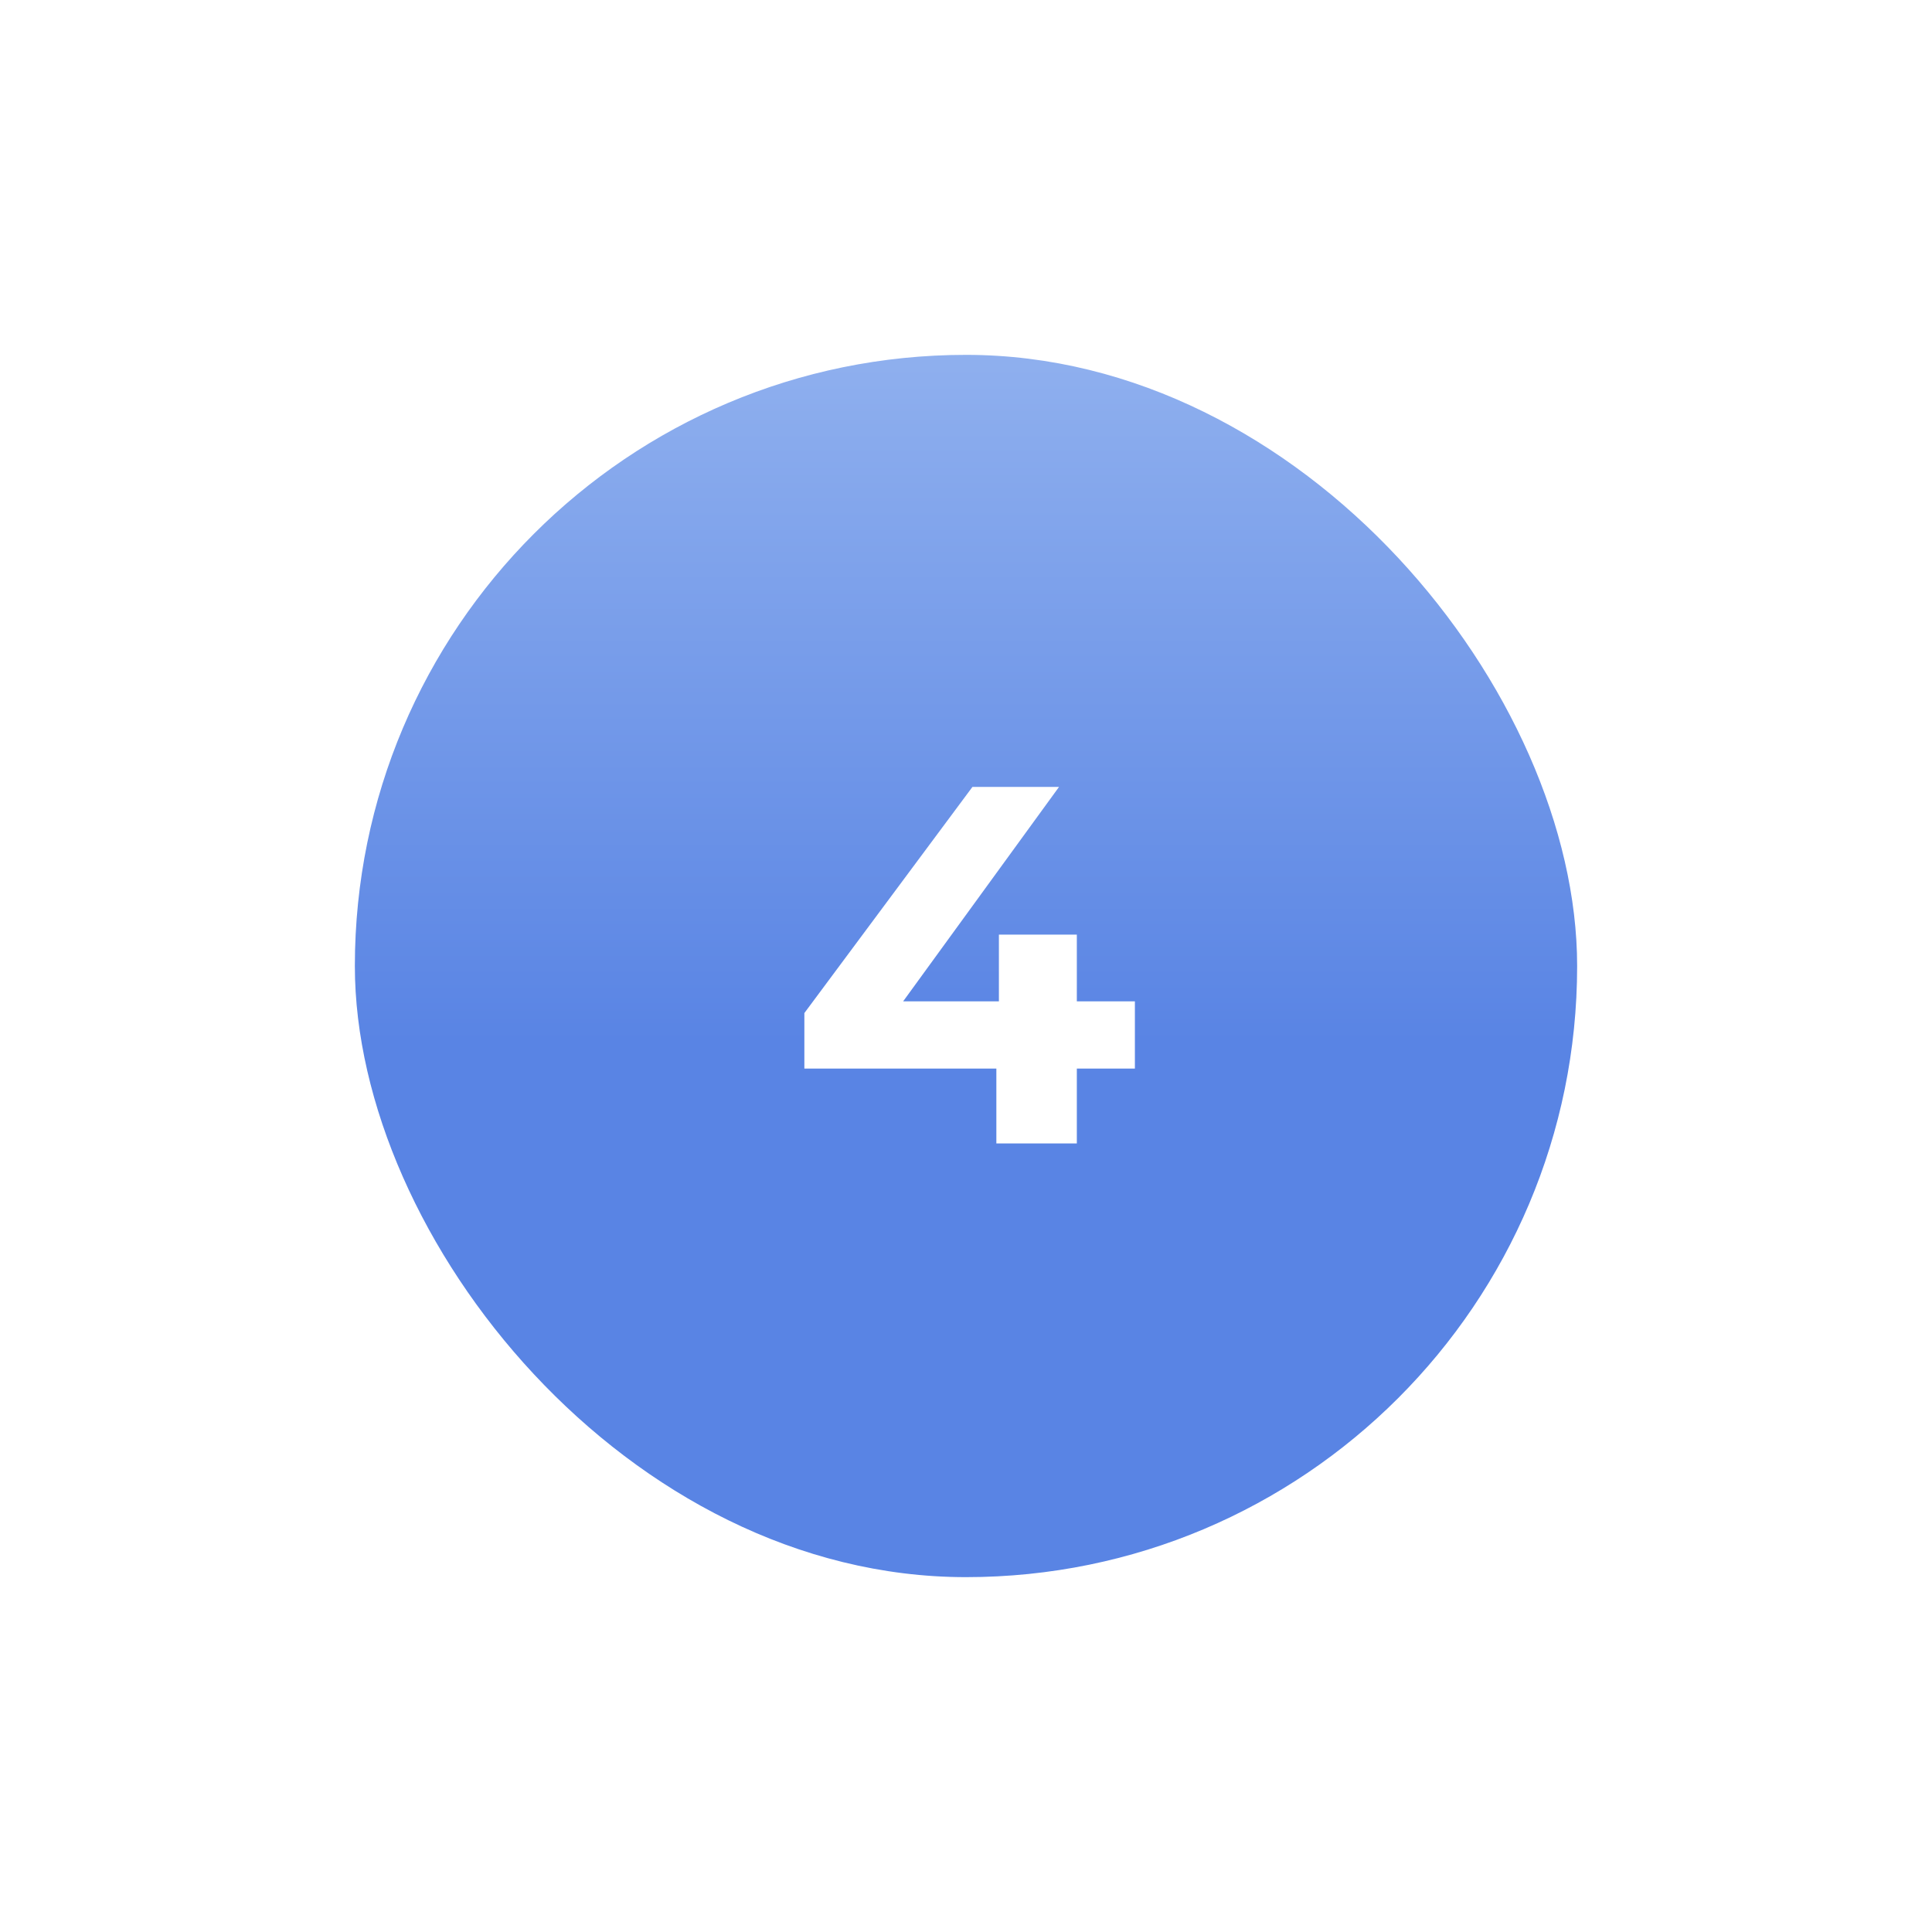 <?xml version="1.0" encoding="UTF-8"?> <svg xmlns="http://www.w3.org/2000/svg" width="98" height="98" viewBox="0 0 98 98" fill="none"> <g filter="url(#filter0_d_260_20)"> <rect x="18" y="18" width="62" height="62" rx="31" fill="url(#paint0_linear_260_20)"></rect> </g> <path d="M57.567 54.203H54.622V58H50.54V54.203H40.801V51.387L49.326 39.917H53.718L45.812 50.792H50.669V47.408H54.622V50.792H57.567V54.203Z" fill="white"></path> <defs> <filter id="filter0_d_260_20" x="0.286" y="0.286" width="97.429" height="97.429" filterUnits="userSpaceOnUse" color-interpolation-filters="sRGB"> <feFlood flood-opacity="0" result="BackgroundImageFix"></feFlood> <feColorMatrix in="SourceAlpha" type="matrix" values="0 0 0 0 0 0 0 0 0 0 0 0 0 0 0 0 0 0 127 0" result="hardAlpha"></feColorMatrix> <feOffset></feOffset> <feGaussianBlur stdDeviation="8.857"></feGaussianBlur> <feComposite in2="hardAlpha" operator="out"></feComposite> <feColorMatrix type="matrix" values="0 0 0 0 0 0 0 0 0 0 0 0 0 0 0 0 0 0 0.15 0"></feColorMatrix> <feBlend mode="normal" in2="BackgroundImageFix" result="effect1_dropShadow_260_20"></feBlend> <feBlend mode="normal" in="SourceGraphic" in2="effect1_dropShadow_260_20" result="shape"></feBlend> </filter> <linearGradient id="paint0_linear_260_20" x1="49" y1="-4.669" x2="49" y2="52.875" gradientUnits="userSpaceOnUse"> <stop stop-color="#B2CCF5"></stop> <stop offset="1" stop-color="#5984E4"></stop> </linearGradient> </defs> </svg> 